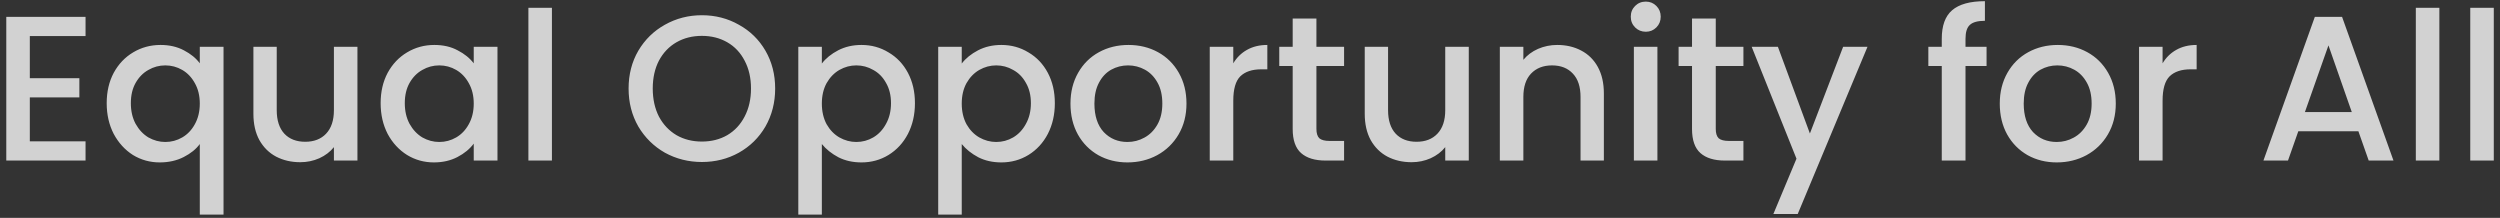 <svg width="218" height="19" viewBox="0 0 218 19" fill="none" xmlns="http://www.w3.org/2000/svg">
<rect x="0" y="0" width="218" height="19" fill="#333333" stroke="none"/>
<path opacity="0.78" d="M2.6 3.146V6.818H6.92V8.492H2.6V12.326H7.46V14H0.548V1.472H7.46V3.146H2.6ZM9.304 8.996C9.304 8 9.508 7.118 9.916 6.35C10.336 5.582 10.9 4.988 11.608 4.568C12.328 4.136 13.126 3.92 14.002 3.92C14.77 3.92 15.448 4.076 16.036 4.388C16.636 4.7 17.098 5.078 17.422 5.522V4.082H19.492V18.716H17.422V12.56C17.098 13.004 16.63 13.382 16.018 13.694C15.406 14.006 14.71 14.162 13.93 14.162C13.078 14.162 12.298 13.946 11.59 13.514C10.894 13.07 10.336 12.458 9.916 11.678C9.508 10.886 9.304 9.992 9.304 8.996ZM17.422 9.032C17.422 8.348 17.278 7.754 16.99 7.25C16.714 6.746 16.348 6.362 15.892 6.098C15.436 5.834 14.944 5.702 14.416 5.702C13.888 5.702 13.396 5.834 12.94 6.098C12.484 6.35 12.112 6.728 11.824 7.232C11.548 7.724 11.41 8.312 11.41 8.996C11.41 9.68 11.548 10.28 11.824 10.796C12.112 11.312 12.484 11.708 12.94 11.984C13.408 12.248 13.9 12.38 14.416 12.38C14.944 12.38 15.436 12.248 15.892 11.984C16.348 11.72 16.714 11.336 16.99 10.832C17.278 10.316 17.422 9.716 17.422 9.032ZM31.169 4.082V14H29.117V12.83C28.793 13.238 28.367 13.562 27.839 13.802C27.323 14.03 26.771 14.144 26.183 14.144C25.403 14.144 24.701 13.982 24.077 13.658C23.465 13.334 22.979 12.854 22.619 12.218C22.271 11.582 22.097 10.814 22.097 9.914V4.082H24.131V9.608C24.131 10.496 24.353 11.18 24.797 11.66C25.241 12.128 25.847 12.362 26.615 12.362C27.383 12.362 27.989 12.128 28.433 11.66C28.889 11.18 29.117 10.496 29.117 9.608V4.082H31.169ZM33.192 8.996C33.192 8 33.396 7.118 33.804 6.35C34.224 5.582 34.788 4.988 35.496 4.568C36.216 4.136 37.008 3.92 37.872 3.92C38.652 3.92 39.33 4.076 39.906 4.388C40.494 4.688 40.962 5.066 41.31 5.522V4.082H43.38V14H41.31V12.524C40.962 12.992 40.488 13.382 39.888 13.694C39.288 14.006 38.604 14.162 37.836 14.162C36.984 14.162 36.204 13.946 35.496 13.514C34.788 13.07 34.224 12.458 33.804 11.678C33.396 10.886 33.192 9.992 33.192 8.996ZM41.31 9.032C41.31 8.348 41.166 7.754 40.878 7.25C40.602 6.746 40.236 6.362 39.78 6.098C39.324 5.834 38.832 5.702 38.304 5.702C37.776 5.702 37.284 5.834 36.828 6.098C36.372 6.35 36 6.728 35.712 7.232C35.436 7.724 35.298 8.312 35.298 8.996C35.298 9.68 35.436 10.28 35.712 10.796C36 11.312 36.372 11.708 36.828 11.984C37.296 12.248 37.788 12.38 38.304 12.38C38.832 12.38 39.324 12.248 39.78 11.984C40.236 11.72 40.602 11.336 40.878 10.832C41.166 10.316 41.31 9.716 41.31 9.032ZM48.128 0.68V14H46.076V0.68H48.128ZM61.203 14.126C60.039 14.126 58.965 13.856 57.981 13.316C57.01 12.764 56.236 12.002 55.66 11.03C55.096 10.046 54.813 8.942 54.813 7.718C54.813 6.494 55.096 5.396 55.66 4.424C56.236 3.452 57.01 2.696 57.981 2.156C58.965 1.604 60.039 1.328 61.203 1.328C62.38 1.328 63.453 1.604 64.425 2.156C65.409 2.696 66.183 3.452 66.748 4.424C67.311 5.396 67.594 6.494 67.594 7.718C67.594 8.942 67.311 10.046 66.748 11.03C66.183 12.002 65.409 12.764 64.425 13.316C63.453 13.856 62.38 14.126 61.203 14.126ZM61.203 12.344C62.032 12.344 62.77 12.158 63.417 11.786C64.066 11.402 64.57 10.862 64.93 10.166C65.302 9.458 65.487 8.642 65.487 7.718C65.487 6.794 65.302 5.984 64.93 5.288C64.57 4.592 64.066 4.058 63.417 3.686C62.77 3.314 62.032 3.128 61.203 3.128C60.376 3.128 59.638 3.314 58.989 3.686C58.342 4.058 57.831 4.592 57.459 5.288C57.099 5.984 56.919 6.794 56.919 7.718C56.919 8.642 57.099 9.458 57.459 10.166C57.831 10.862 58.342 11.402 58.989 11.786C59.638 12.158 60.376 12.344 61.203 12.344ZM71.665 5.54C72.013 5.084 72.487 4.7 73.087 4.388C73.687 4.076 74.365 3.92 75.121 3.92C75.985 3.92 76.771 4.136 77.479 4.568C78.199 4.988 78.763 5.582 79.171 6.35C79.579 7.118 79.783 8 79.783 8.996C79.783 9.992 79.579 10.886 79.171 11.678C78.763 12.458 78.199 13.07 77.479 13.514C76.771 13.946 75.985 14.162 75.121 14.162C74.365 14.162 73.693 14.012 73.105 13.712C72.517 13.4 72.037 13.016 71.665 12.56V18.716H69.613V4.082H71.665V5.54ZM77.695 8.996C77.695 8.312 77.551 7.724 77.263 7.232C76.987 6.728 76.615 6.35 76.147 6.098C75.691 5.834 75.199 5.702 74.671 5.702C74.155 5.702 73.663 5.834 73.195 6.098C72.739 6.362 72.367 6.746 72.079 7.25C71.803 7.754 71.665 8.348 71.665 9.032C71.665 9.716 71.803 10.316 72.079 10.832C72.367 11.336 72.739 11.72 73.195 11.984C73.663 12.248 74.155 12.38 74.671 12.38C75.199 12.38 75.691 12.248 76.147 11.984C76.615 11.708 76.987 11.312 77.263 10.796C77.551 10.28 77.695 9.68 77.695 8.996ZM83.864 5.54C84.212 5.084 84.686 4.7 85.286 4.388C85.886 4.076 86.564 3.92 87.32 3.92C88.184 3.92 88.97 4.136 89.678 4.568C90.398 4.988 90.962 5.582 91.37 6.35C91.778 7.118 91.982 8 91.982 8.996C91.982 9.992 91.778 10.886 91.37 11.678C90.962 12.458 90.398 13.07 89.678 13.514C88.97 13.946 88.184 14.162 87.32 14.162C86.564 14.162 85.892 14.012 85.304 13.712C84.716 13.4 84.236 13.016 83.864 12.56V18.716H81.812V4.082H83.864V5.54ZM89.894 8.996C89.894 8.312 89.75 7.724 89.462 7.232C89.186 6.728 88.814 6.35 88.346 6.098C87.89 5.834 87.398 5.702 86.87 5.702C86.354 5.702 85.862 5.834 85.394 6.098C84.938 6.362 84.566 6.746 84.278 7.25C84.002 7.754 83.864 8.348 83.864 9.032C83.864 9.716 84.002 10.316 84.278 10.832C84.566 11.336 84.938 11.72 85.394 11.984C85.862 12.248 86.354 12.38 86.87 12.38C87.398 12.38 87.89 12.248 88.346 11.984C88.814 11.708 89.186 11.312 89.462 10.796C89.75 10.28 89.894 9.68 89.894 8.996ZM98.313 14.162C97.377 14.162 96.531 13.952 95.775 13.532C95.019 13.1 94.425 12.5 93.993 11.732C93.561 10.952 93.345 10.052 93.345 9.032C93.345 8.024 93.567 7.13 94.011 6.35C94.455 5.57 95.061 4.97 95.829 4.55C96.597 4.13 97.455 3.92 98.403 3.92C99.351 3.92 100.209 4.13 100.977 4.55C101.745 4.97 102.351 5.57 102.795 6.35C103.239 7.13 103.461 8.024 103.461 9.032C103.461 10.04 103.233 10.934 102.777 11.714C102.321 12.494 101.697 13.1 100.905 13.532C100.125 13.952 99.261 14.162 98.313 14.162ZM98.313 12.38C98.841 12.38 99.333 12.254 99.789 12.002C100.257 11.75 100.635 11.372 100.923 10.868C101.211 10.364 101.355 9.752 101.355 9.032C101.355 8.312 101.217 7.706 100.941 7.214C100.665 6.71 100.299 6.332 99.843 6.08C99.387 5.828 98.895 5.702 98.367 5.702C97.839 5.702 97.347 5.828 96.891 6.08C96.447 6.332 96.093 6.71 95.829 7.214C95.565 7.706 95.433 8.312 95.433 9.032C95.433 10.1 95.703 10.928 96.243 11.516C96.795 12.092 97.485 12.38 98.313 12.38ZM107.542 5.522C107.842 5.018 108.238 4.628 108.73 4.352C109.234 4.064 109.828 3.92 110.512 3.92V6.044H109.99C109.186 6.044 108.574 6.248 108.154 6.656C107.746 7.064 107.542 7.772 107.542 8.78V14H105.49V4.082H107.542V5.522ZM114.792 5.756V11.246C114.792 11.618 114.876 11.888 115.044 12.056C115.224 12.212 115.524 12.29 115.944 12.29H117.204V14H115.584C114.66 14 113.952 13.784 113.46 13.352C112.968 12.92 112.722 12.218 112.722 11.246V5.756H111.552V4.082H112.722V1.616H114.792V4.082H117.204V5.756H114.792ZM128.077 4.082V14H126.025V12.83C125.701 13.238 125.275 13.562 124.747 13.802C124.231 14.03 123.679 14.144 123.091 14.144C122.311 14.144 121.609 13.982 120.985 13.658C120.373 13.334 119.887 12.854 119.527 12.218C119.179 11.582 119.005 10.814 119.005 9.914V4.082H121.039V9.608C121.039 10.496 121.261 11.18 121.705 11.66C122.149 12.128 122.755 12.362 123.523 12.362C124.291 12.362 124.897 12.128 125.341 11.66C125.797 11.18 126.025 10.496 126.025 9.608V4.082H128.077ZM135.789 3.92C136.569 3.92 137.265 4.082 137.877 4.406C138.501 4.73 138.987 5.21 139.335 5.846C139.683 6.482 139.857 7.25 139.857 8.15V14H137.823V8.456C137.823 7.568 137.601 6.89 137.157 6.422C136.713 5.942 136.107 5.702 135.339 5.702C134.571 5.702 133.959 5.942 133.503 6.422C133.059 6.89 132.837 7.568 132.837 8.456V14H130.785V4.082H132.837V5.216C133.173 4.808 133.599 4.49 134.115 4.262C134.643 4.034 135.201 3.92 135.789 3.92ZM143.518 2.768C143.146 2.768 142.834 2.642 142.582 2.39C142.33 2.138 142.204 1.826 142.204 1.454C142.204 1.082 142.33 0.77 142.582 0.518C142.834 0.266 143.146 0.14 143.518 0.14C143.878 0.14 144.184 0.266 144.436 0.518C144.688 0.77 144.814 1.082 144.814 1.454C144.814 1.826 144.688 2.138 144.436 2.39C144.184 2.642 143.878 2.768 143.518 2.768ZM144.526 4.082V14H142.474V4.082H144.526ZM149.614 5.756V11.246C149.614 11.618 149.698 11.888 149.866 12.056C150.046 12.212 150.346 12.29 150.766 12.29H152.026V14H150.406C149.482 14 148.774 13.784 148.282 13.352C147.79 12.92 147.544 12.218 147.544 11.246V5.756H146.374V4.082H147.544V1.616H149.614V4.082H152.026V5.756H149.614ZM162.845 4.082L156.761 18.662H154.637L156.653 13.838L152.747 4.082H155.033L157.823 11.642L160.721 4.082H162.845ZM173.228 5.756H171.392V14H169.322V5.756H168.152V4.082H169.322V3.38C169.322 2.24 169.622 1.412 170.222 0.896C170.834 0.368 171.788 0.104 173.084 0.104V1.814C172.46 1.814 172.022 1.934 171.77 2.174C171.518 2.402 171.392 2.804 171.392 3.38V4.082H173.228V5.756ZM179.348 14.162C178.412 14.162 177.566 13.952 176.81 13.532C176.054 13.1 175.46 12.5 175.028 11.732C174.596 10.952 174.38 10.052 174.38 9.032C174.38 8.024 174.602 7.13 175.046 6.35C175.49 5.57 176.096 4.97 176.864 4.55C177.632 4.13 178.49 3.92 179.438 3.92C180.386 3.92 181.244 4.13 182.012 4.55C182.78 4.97 183.386 5.57 183.83 6.35C184.274 7.13 184.496 8.024 184.496 9.032C184.496 10.04 184.268 10.934 183.812 11.714C183.356 12.494 182.732 13.1 181.94 13.532C181.16 13.952 180.296 14.162 179.348 14.162ZM179.348 12.38C179.876 12.38 180.368 12.254 180.824 12.002C181.292 11.75 181.67 11.372 181.958 10.868C182.246 10.364 182.39 9.752 182.39 9.032C182.39 8.312 182.252 7.706 181.976 7.214C181.7 6.71 181.334 6.332 180.878 6.08C180.422 5.828 179.93 5.702 179.402 5.702C178.874 5.702 178.382 5.828 177.926 6.08C177.482 6.332 177.128 6.71 176.864 7.214C176.6 7.706 176.468 8.312 176.468 9.032C176.468 10.1 176.738 10.928 177.278 11.516C177.83 12.092 178.52 12.38 179.348 12.38ZM188.577 5.522C188.877 5.018 189.273 4.628 189.765 4.352C190.269 4.064 190.863 3.92 191.547 3.92V6.044H191.025C190.221 6.044 189.609 6.248 189.189 6.656C188.781 7.064 188.577 7.772 188.577 8.78V14H186.525V4.082H188.577V5.522ZM205.651 11.444H200.413L199.513 14H197.371L201.853 1.472H204.229L208.711 14H206.551L205.651 11.444ZM205.075 9.77L203.041 3.956L200.989 9.77H205.075ZM212.712 0.68V14H210.66V0.68H212.712ZM217.458 0.68V14H215.406V0.68H217.458Z" fill="white"/>
</svg>

